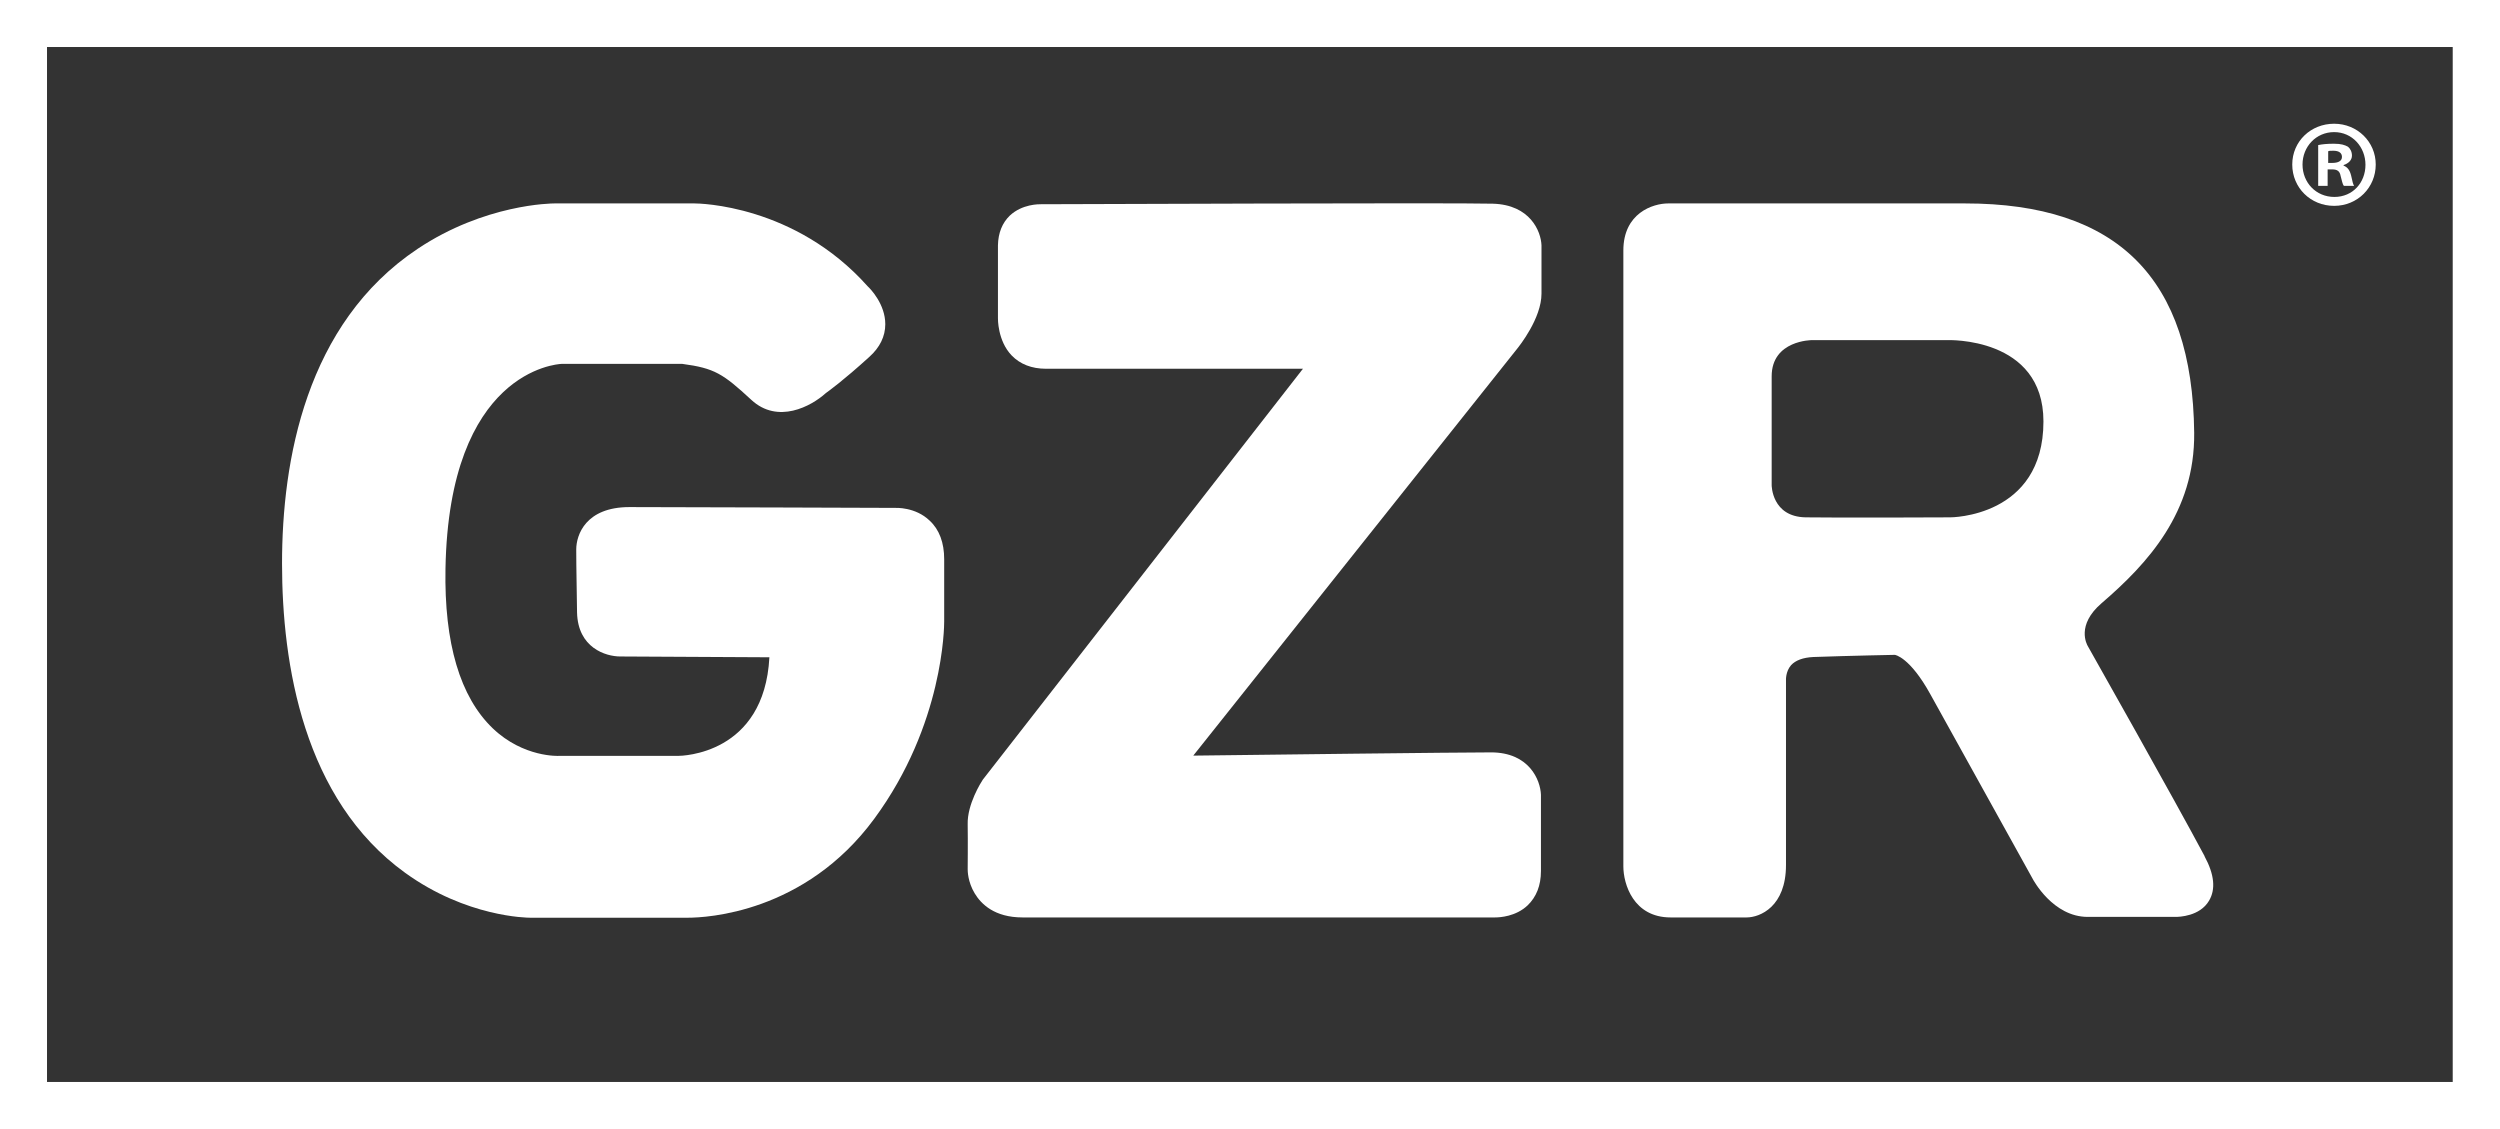 <!--?xml version="1.0" encoding="UTF-8"?-->
<svg viewBox="0 0 92.54 41.8" xmlns="http://www.w3.org/2000/svg" id="Layer_1">
  <rect x="0" y="0" width="92.54" height="41.8" fill="#333333" stroke="none"/>
  <defs>
    <style>
      .cls-1 {
        fill: #fff;
      }
    </style>
  </defs>
  <path d="M34.95,23.02v-2.32c0-.61-.18-1.1-.54-1.43-.53-.51-1.26-.47-1.27-.47,0,0-8.22-.03-9.84-.03s-1.97,1.03-1.97,1.57c0,.03,0,.72.03,2.33.03,1.31,1.06,1.63,1.6,1.63l5.52.03c-.19,3.6-3.24,3.65-3.39,3.65h-4.4s-1.31.07-2.45-1.02c-1.21-1.16-1.8-3.15-1.75-5.91.13-7.32,4.13-7.57,4.29-7.58h4.48c1.19.16,1.5.36,2.55,1.33.98.91,2.22.24,2.76-.25.11-.08.63-.45,1.61-1.34.39-.35.59-.76.59-1.21,0-.74-.55-1.31-.65-1.4-2.7-3.03-6.26-3.07-6.41-3.07h-5.19c-.1,0-2.57.02-5.06,1.68-4.15,2.77-5.02,7.86-5.02,11.65,0,3.72.79,8.73,4.56,11.45,2.27,1.64,4.52,1.66,4.62,1.66h5.73s.05,0,.11,0c.68,0,4.33-.17,6.9-3.66,2.58-3.5,2.59-7.15,2.59-7.3Z" class="cls-1"></path>
  <path d="M55.21,27.85c-1.22,0-8.66.09-11.04.12l11.98-15.05c.09-.11.91-1.14.91-2.05v-1.79c-.02-.52-.42-1.5-1.8-1.54-1.41-.04-16.11.02-16.73.02-.07,0-.69-.01-1.15.42-.28.27-.43.64-.44,1.1v2.7s-.02.83.51,1.38c.31.32.74.49,1.27.49h9.51l-11.85,15.21c-.06.09-.58.91-.56,1.65.01.64,0,1.65,0,1.67,0,.05,0,.46.26.89.24.4.74.89,1.77.89h0c.5,0,2.4,0,4.77,0,5.2,0,12.68,0,12.68,0,0,0,.02,0,.04,0,.17,0,.77-.03,1.21-.45.32-.31.49-.73.49-1.27v-2.82c-.02-.54-.43-1.57-1.85-1.57Z" class="cls-1"></path>
  <path d="M81.61,31.7c-1.14-2.14-4.28-7.7-4.32-7.77-.05-.08-.44-.79.5-1.6,1.71-1.47,3.46-3.37,3.43-6.31-.06-5.72-2.84-8.49-8.48-8.49h0c-6.2,0-10.99,0-10.99,0-.57,0-1.66.36-1.66,1.74v22.8c0,.65.37,1.89,1.75,1.89h2.81c.5,0,1.46-.4,1.46-1.94,0-1.33,0-6.81,0-6.84,0,0-.02-.32.19-.56.17-.18.44-.28.82-.3,1.44-.05,3.02-.08,3.02-.08,0,0,.55.07,1.32,1.47.8,1.45,3.77,6.8,3.77,6.8.03.06.76,1.43,2.05,1.43h3.25c.13,0,.9-.02,1.24-.6.25-.42.2-.97-.17-1.65ZM72.19,19.15s-4.09.02-5.35,0c-1.26-.02-1.26-1.19-1.26-1.19v-4.03c0-1.34,1.49-1.34,1.49-1.34h5.01s3.56-.14,3.56,3.01c0,3.56-3.45,3.55-3.45,3.55Z" class="cls-1"></path>
  <path d="M92.54,41.8H0V0h92.54v41.8ZM1.74,40.05h89.05V1.74H1.74v38.31Z" class="cls-1"></path>
  <path d="M87.94,6.09c0,.85-.67,1.53-1.54,1.53s-1.55-.67-1.55-1.53.69-1.51,1.55-1.51,1.54.67,1.54,1.51ZM85.23,6.09c0,.67.5,1.2,1.18,1.2s1.15-.53,1.15-1.19-.49-1.21-1.16-1.21-1.17.54-1.17,1.2ZM86.16,6.88h-.35v-1.51c.14-.03.33-.05.58-.05.28,0,.41.05.52.11.08.06.15.18.15.33,0,.17-.13.29-.31.35v.02c.15.06.23.17.28.37.05.23.07.32.11.38h-.38c-.05-.06-.07-.19-.12-.37-.03-.17-.12-.24-.31-.24h-.17v.61ZM86.17,6.03h.17c.19,0,.35-.06.35-.22,0-.14-.1-.23-.32-.23-.09,0-.16,0-.19.02v.43Z" class="cls-1"></path>
</svg>